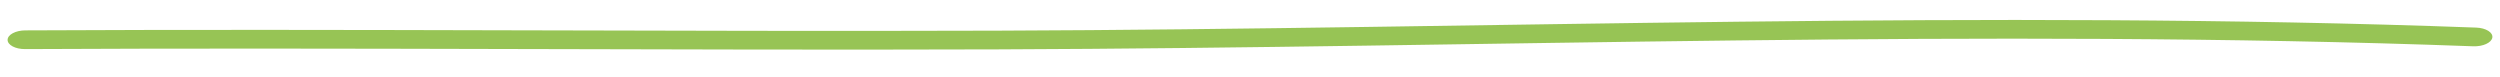 <?xml version="1.0" encoding="UTF-8"?> <svg xmlns="http://www.w3.org/2000/svg" width="326" height="10" viewBox="0 0 326 10" fill="none"> <path fill-rule="evenodd" clip-rule="evenodd" d="M322.91 3.599C259.058 1.243 194.186 3.776 130.204 3.997C87.896 4.138 45.579 3.747 3.302 3.961C2.035 3.968 0.999 4.518 0.99 5.193C0.981 5.868 2.003 6.409 3.269 6.402C45.541 6.188 87.854 6.579 130.158 6.438C194.025 6.219 258.774 3.683 322.512 6.036C323.775 6.082 324.886 5.576 325.001 4.903C325.107 4.231 324.166 3.649 322.91 3.599Z" fill="#97C455"></path> </svg> 